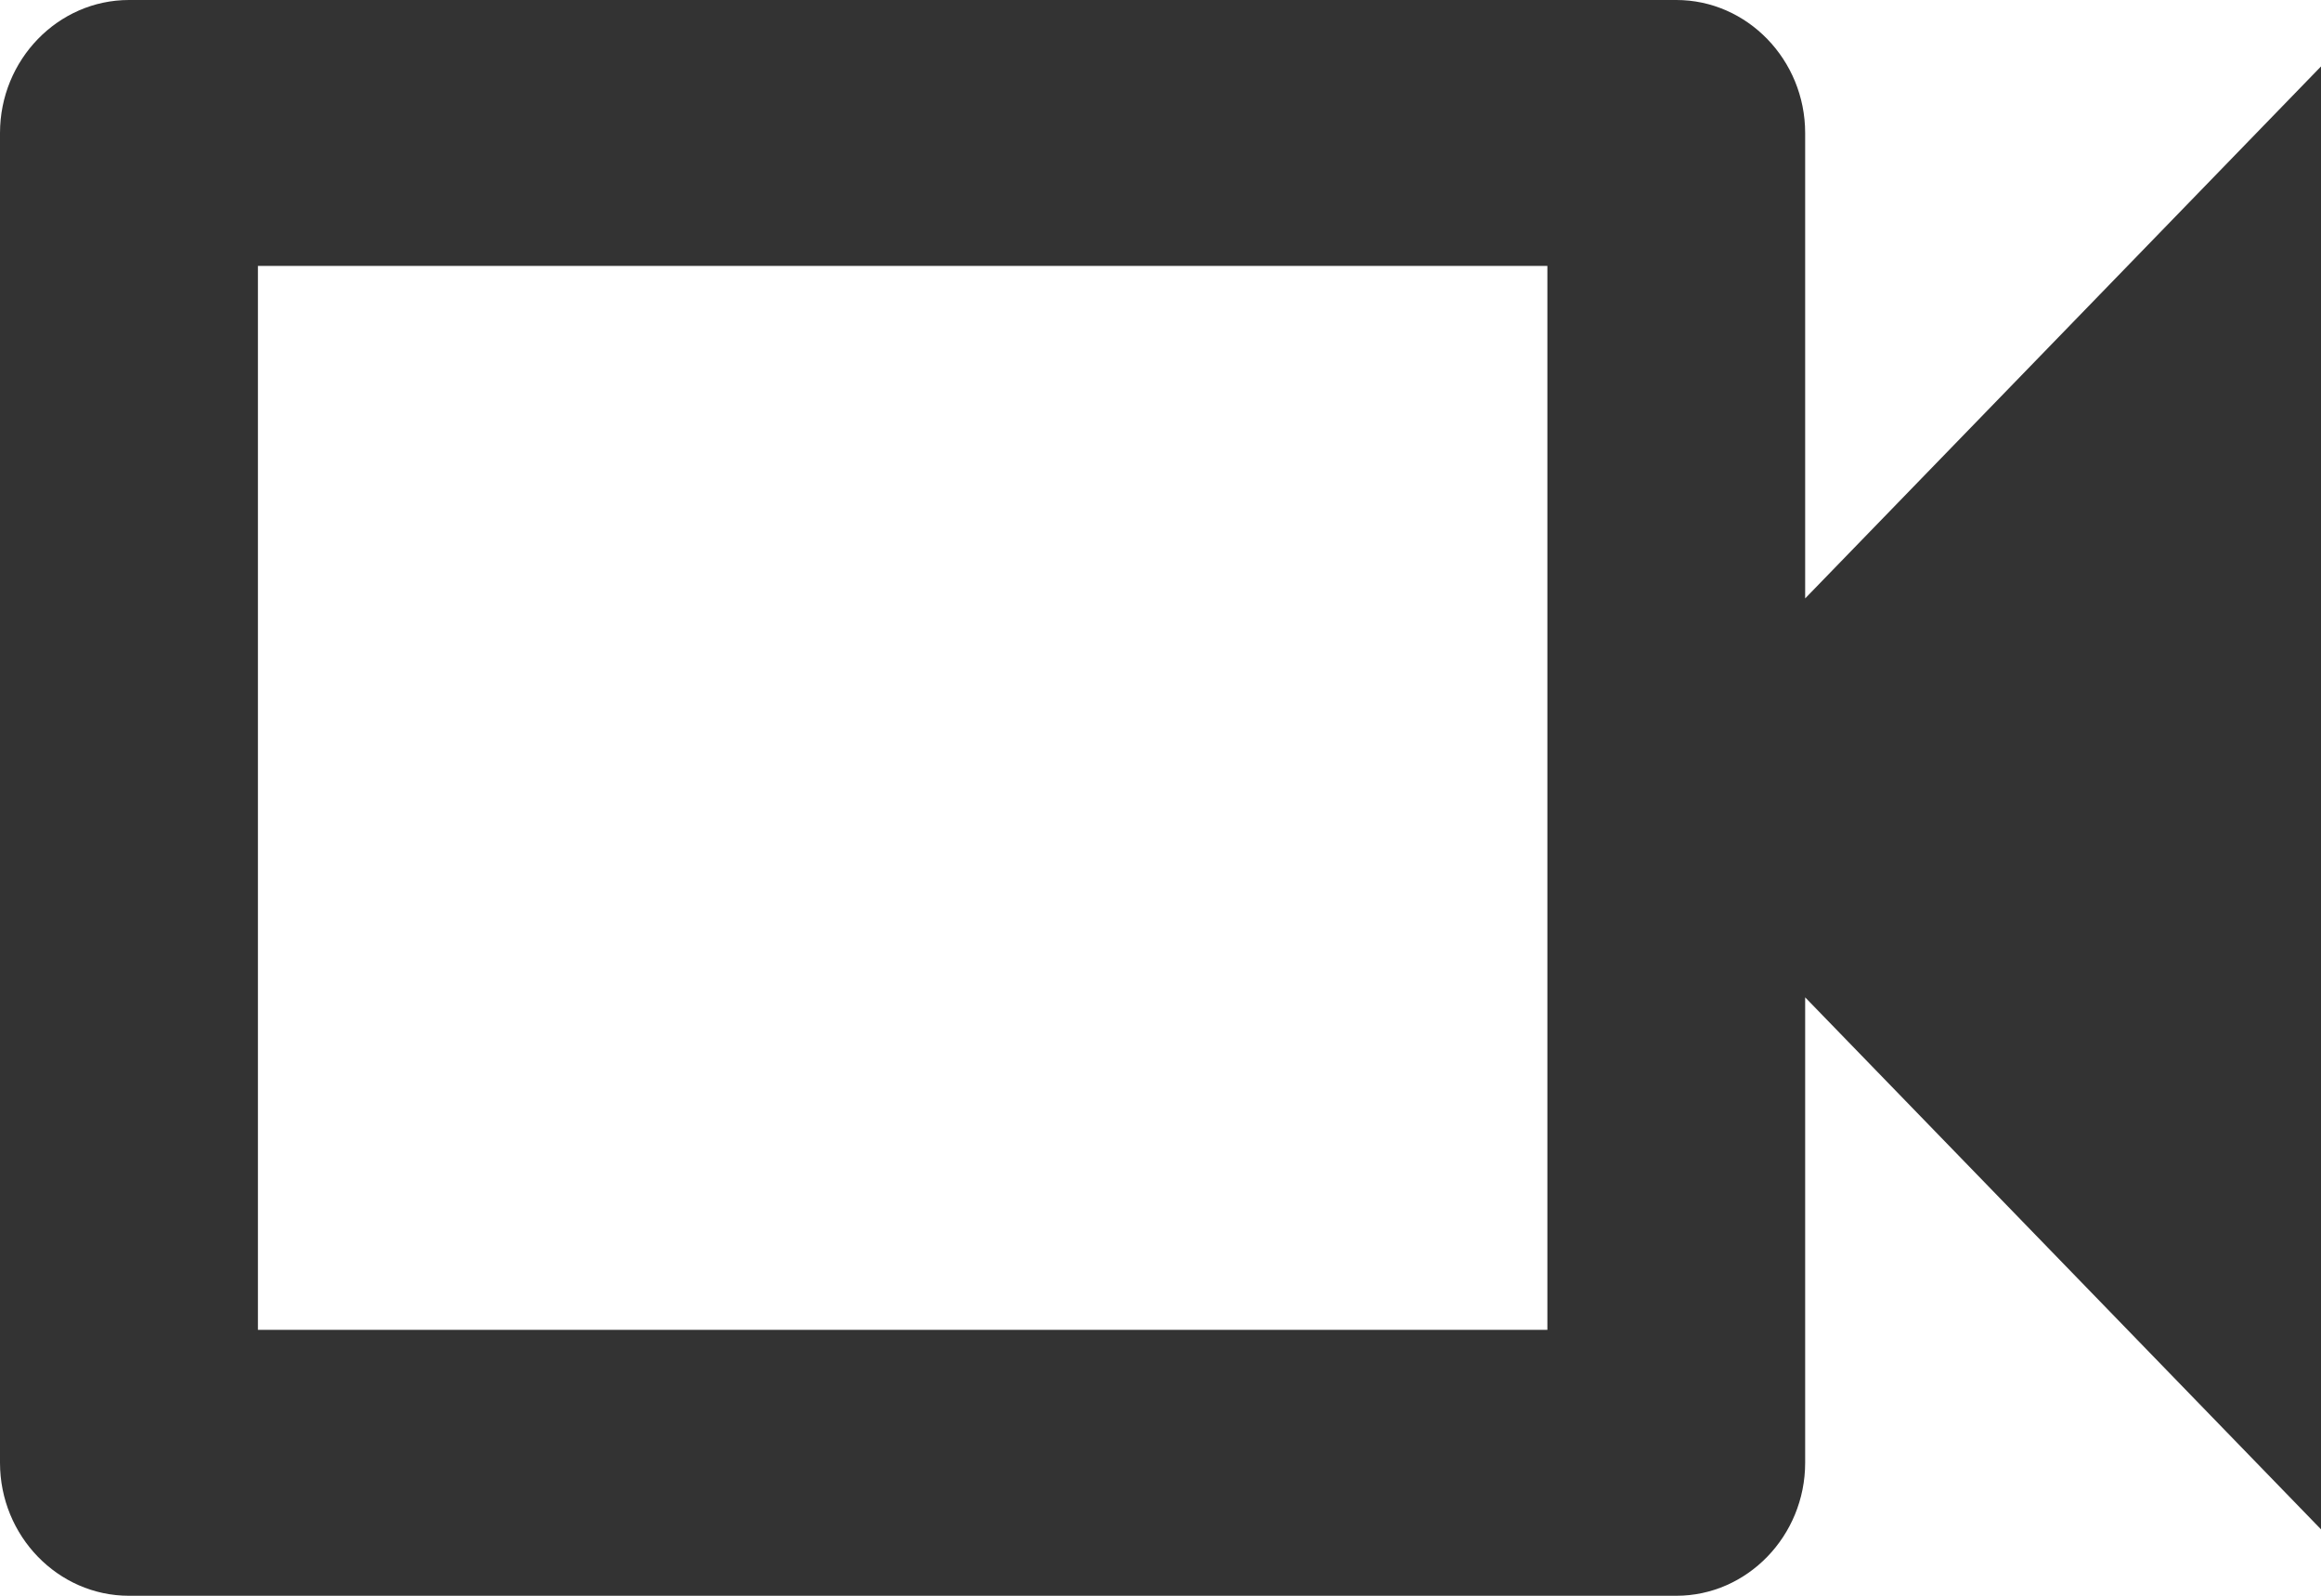 <?xml version="1.0" encoding="UTF-8"?>
<svg xmlns="http://www.w3.org/2000/svg" xmlns:xlink="http://www.w3.org/1999/xlink" width="16px" height="11px" viewBox="0 0 16 11" version="1.1">
  <title>ico-videocam_black_24dp</title>
  <g id="⚙️-AP9-final" stroke="none" stroke-width="1" fill="none" fill-rule="evenodd">
    <g id="ico-videocam_black_24dp" fill="#333333" fill-rule="nonzero">
      <path d="M10.667,1.833 L10.667,9.167 L1.778,9.167 L1.778,1.833 L10.667,1.833 M11.556,0 L0.889,0 C0.4,0 0,0.412 0,0.917 L0,10.083 C0,10.588 0.4,11 0.889,11 L11.556,11 C12.044,11 12.444,10.588 12.444,10.083 L12.444,6.875 L16,10.542 L16,0.458 L12.444,4.125 L12.444,0.917 C12.444,0.412 12.044,0 11.556,0 Z" id="Shape"></path>
    </g>
  </g>
</svg>
